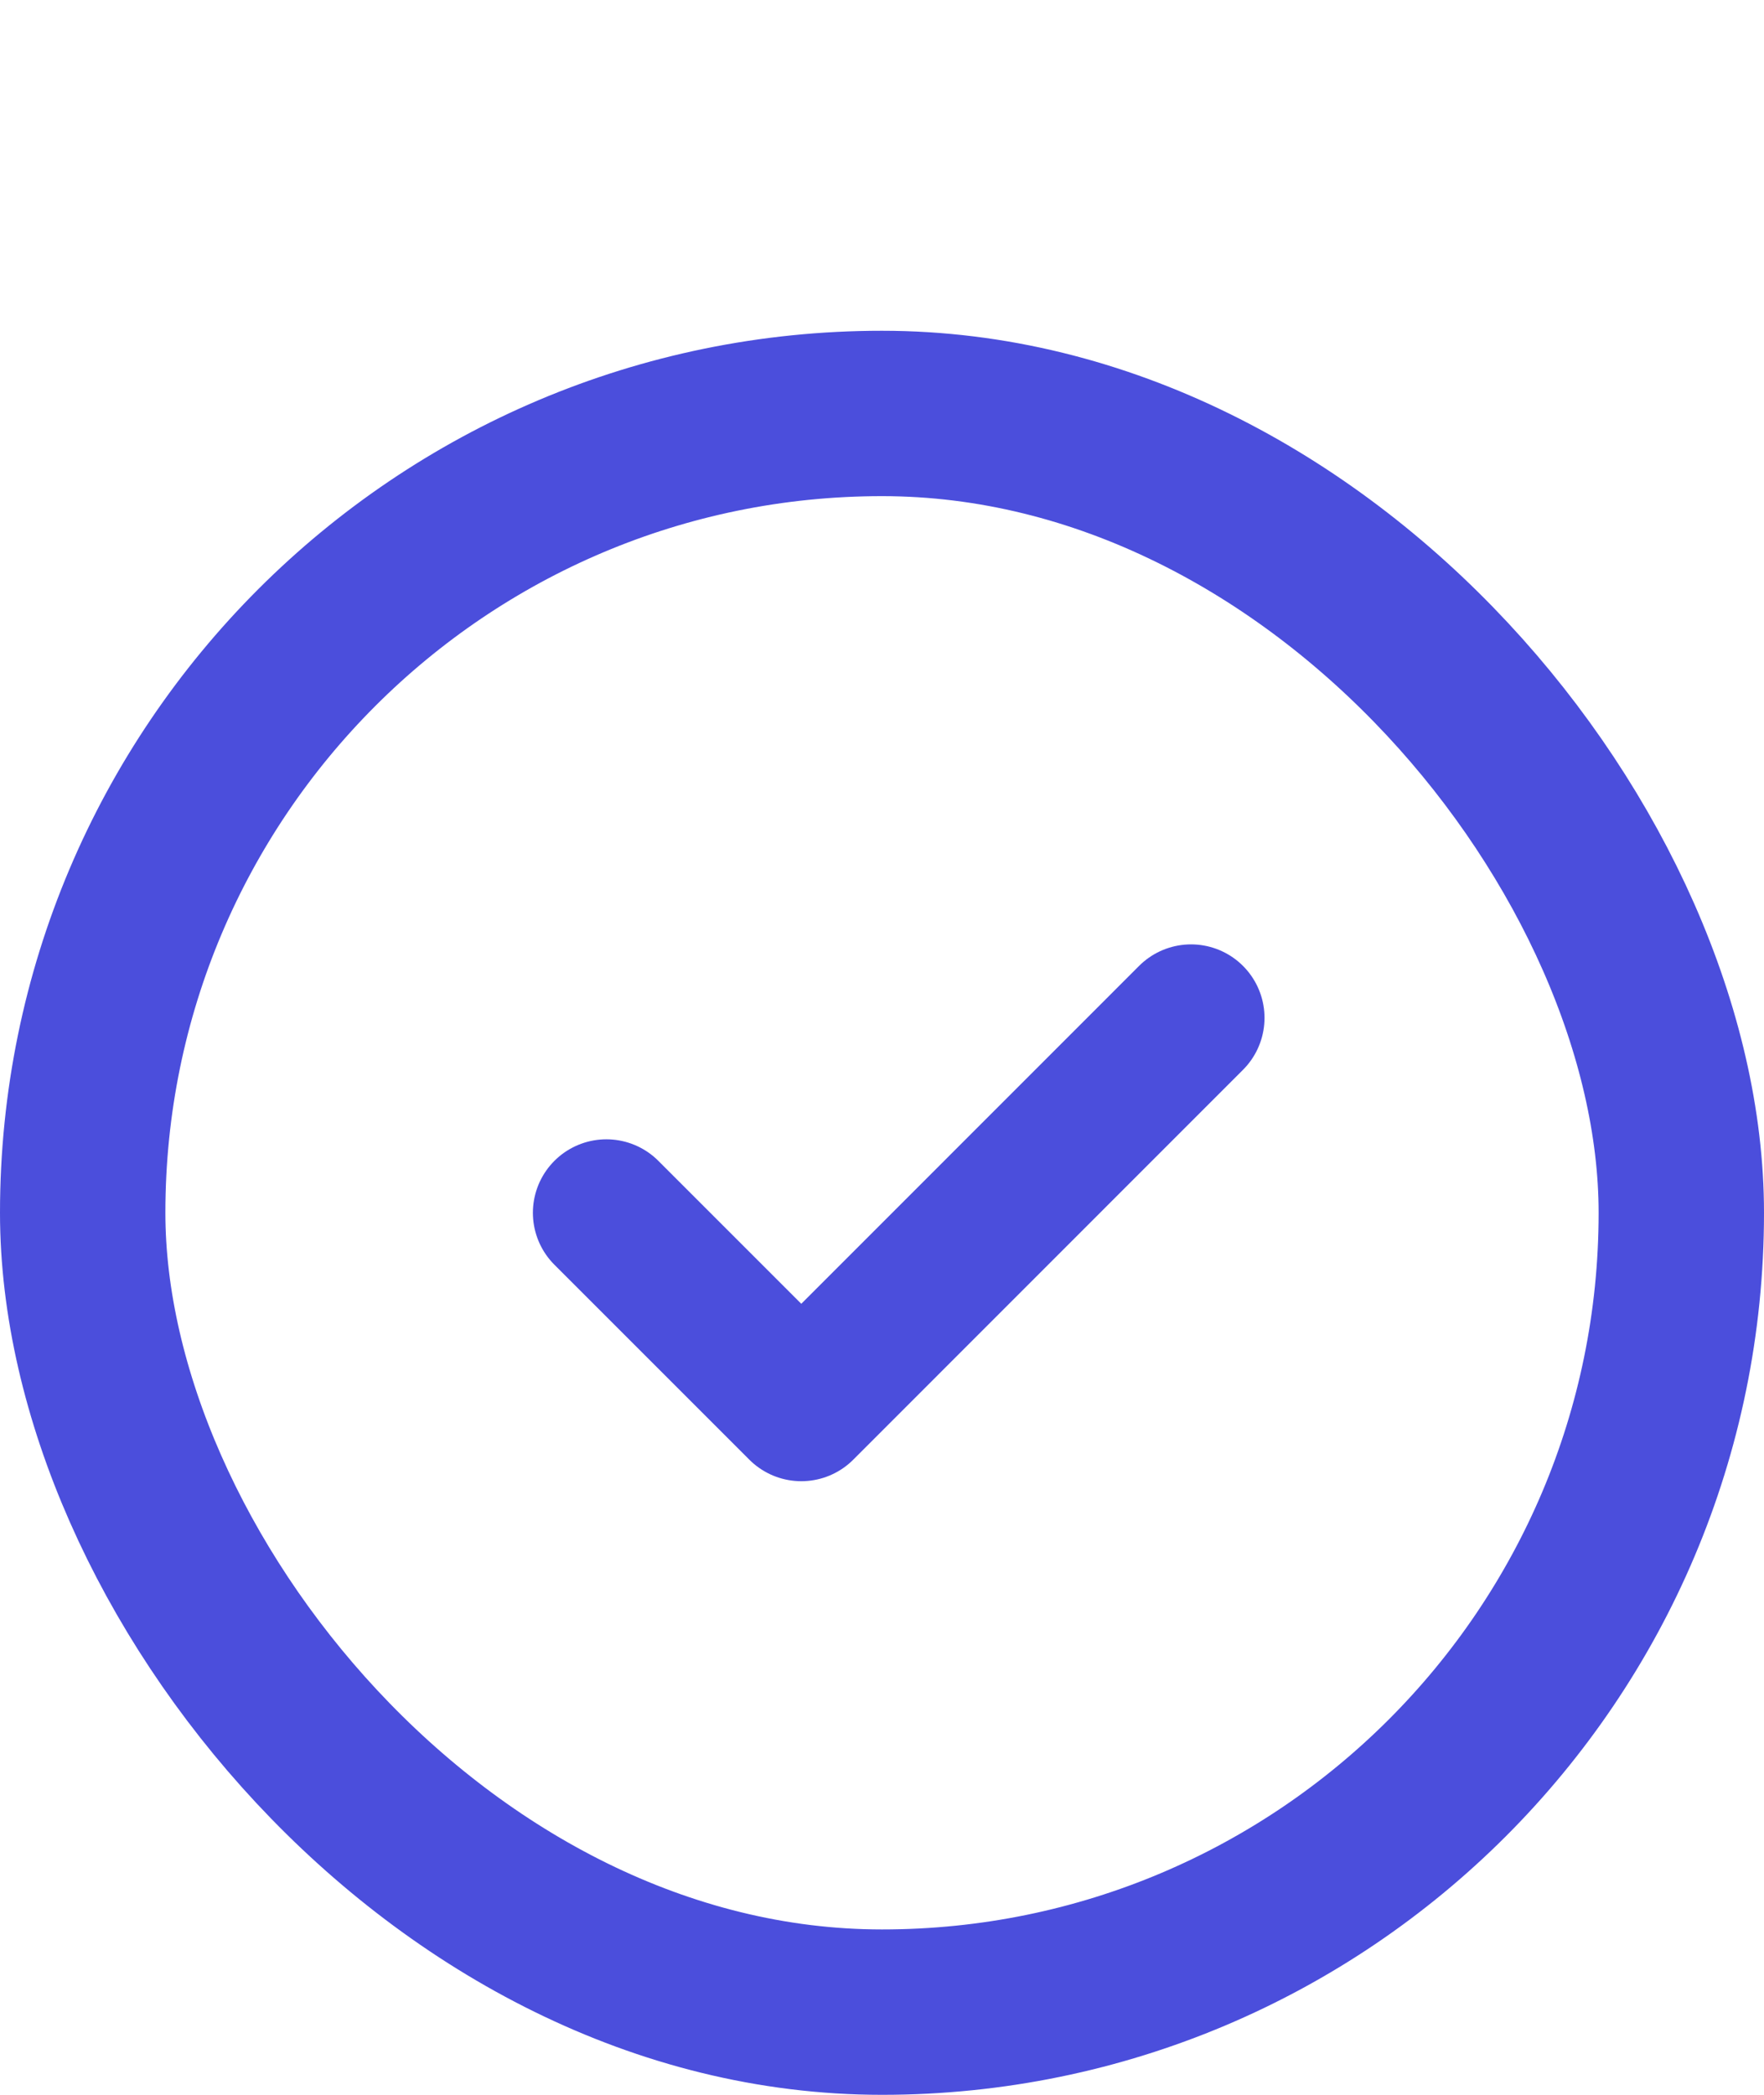 <?xml version="1.0" encoding="utf-8"?>
<svg xmlns="http://www.w3.org/2000/svg" fill="none" height="100%" overflow="visible" preserveAspectRatio="none" style="display: block;" viewBox="0 0 16 19" width="100%">
<g id="Frame 2091750086">
<g id="Frame 2091750085">
<rect height="14.5" rx="7.25" stroke="#4B4EDC" stroke-width="1.5" width="14.5" x="0.75" y="3.75"/>
<g id="Interface / Check">
<path d="M5.5 11L7.268 12.768L10.803 9.232" id="Vector" stroke="#4B4EDC" stroke-linecap="round" stroke-linejoin="round" stroke-width="1.333"/>
</g>
</g>
</g>
</svg>